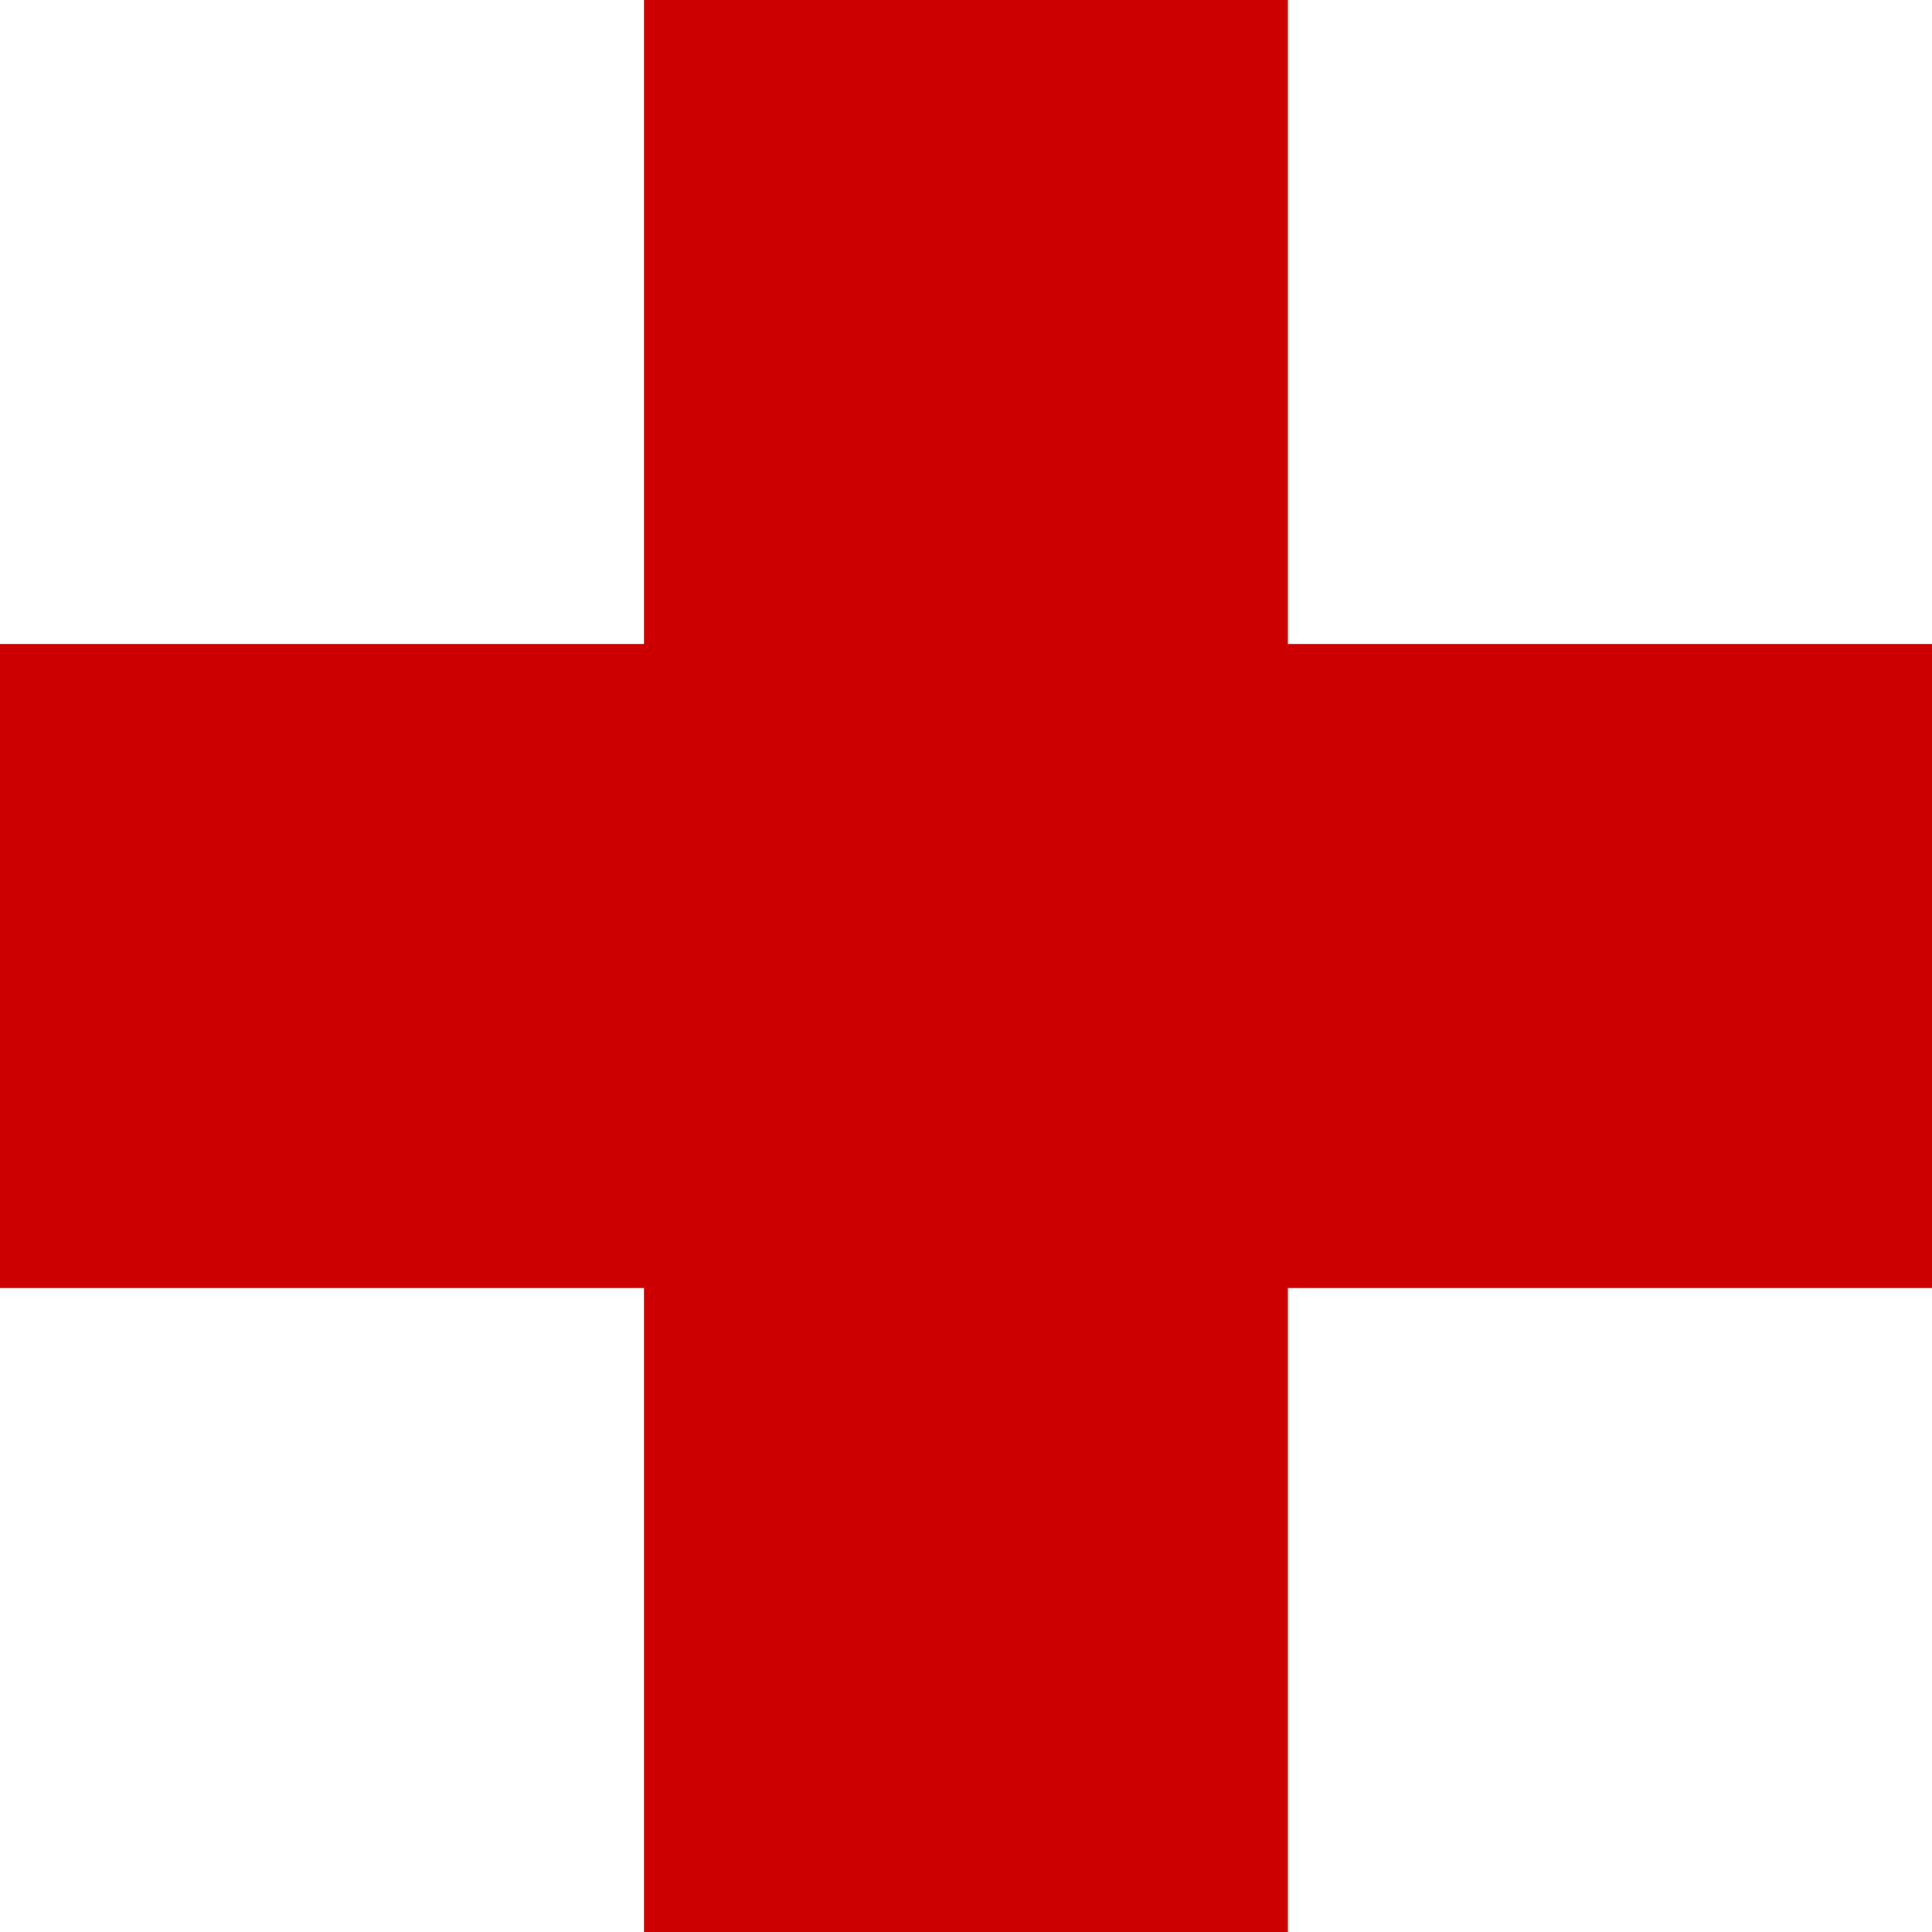 
        <svg xmlns:rdf="http://www.w3.org/1999/02/22-rdf-syntax-ns#" xmlns="http://www.w3.org/2000/svg" xmlns:cc="http://creativecommons.org/ns#" xmlns:xlink="http://www.w3.org/1999/xlink" xmlns:dc="http://purl.org/dc/elements/1.1/" x="0px" y="0px" width="500" height="500" viewBox="0 0 500 500" xml:space="preserve">
            <title>Health care industry: red cross</title>
            <desc xmlns:ian_image_library="https://ian.umces.edu/media-library/">
                <ian_image_library:title>Health care industry: red cross</ian_image_library:title>
                <ian_image_library:descr>The red cross is a symbol of the health care industry, and is used on hospitals and ambulances.</ian_image_library:descr>
                <ian_image_library:scene>
                    <ian_image_library:contains>red cross, medical, medicine, hospital, doctor, medic, clinic, health, injury, ambulance, society, humanitarian movement, </ian_image_library:contains>
                    <ian_image_library:when>2007-04-25</ian_image_library:when>
                </ian_image_library:scene>
            </desc>
            
<polygon fill="#CD0001" points="500,166.661 333.304,166.661 333.304,0 166.66,0 166.66,166.661 0,166.661 0,333.339 
	166.66,333.339 166.66,500 333.304,500 333.304,333.339 500,333.339 "/>
</svg>
